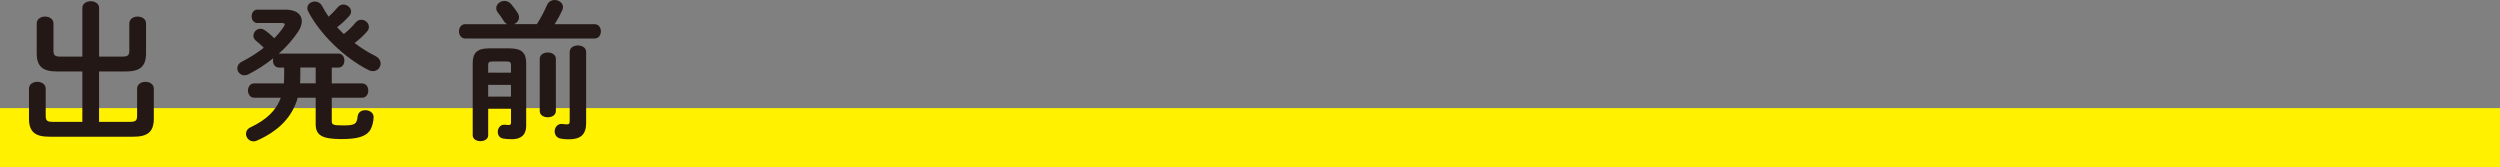 <?xml version="1.0" encoding="UTF-8"?>
<svg id="_レイヤー_2" data-name="レイヤー 2" xmlns="http://www.w3.org/2000/svg" viewBox="0 0 845.42 56.56">
  <rect x="0" y="0" width="845.42" height="56.56" fill="#808080" stroke="none"/>
  <g id="_文字" data-name="文字">
    <rect y="36.56" width="845.42" height="20" fill="#fff100" stroke-width="0"/>
    <g>
      <path d="M41.47,19.13c1.75,0,2.26-.46,2.26-2.01V7.92c0-1.54,1.44-2.32,2.83-2.32s2.83.77,2.83,2.32v10.13c0,4.63-2.26,6.12-6.94,6.12h-8.95v17.03h10.6c1.75,0,2.26-.46,2.26-2.01v-9.21c0-1.54,1.44-2.31,2.83-2.31s2.83.77,2.83,2.31v10.13c0,4.63-2.26,6.12-6.94,6.12h-28.34c-4.68,0-6.94-1.49-6.94-6.12v-10.13c0-1.54,1.44-2.31,2.83-2.31s2.83.77,2.83,2.31v9.21c0,1.54.51,2.01,2.26,2.01h10.13v-17.03h-8.49c-4.68,0-6.94-1.49-6.94-6.12V7.92c0-1.54,1.44-2.32,2.83-2.32s2.83.77,2.83,2.32v9.21c0,1.54.51,2.01,2.26,2.01h7.51V2.67c0-1.49,1.44-2.26,2.83-2.26s2.83.77,2.83,2.26v16.46h7.97Z" fill="#231815" stroke-width="0"/>
      <path d="M94.31,22.84c-1.34,0-2.01-1.18-2.01-2.37,0-.26.05-.51.1-.77-2.62,2.11-5.5,3.96-8.44,5.45-.46.21-.93.31-1.29.31-1.39,0-2.42-1.13-2.42-2.37,0-.82.46-1.7,1.59-2.26,2.62-1.34,5.14-2.93,7.36-4.68-.98-1.03-2.01-1.9-2.57-2.31-.67-.51-.93-1.13-.93-1.8,0-1.18,1.03-2.31,2.37-2.31.51,0,1.03.15,1.59.57.93.62,1.9,1.49,3.09,2.62,1.29-1.29,2.37-2.62,3.24-3.96.21-.31.31-.57.31-.72,0-.31-.31-.46-1.03-.46h-8.23c-1.29,0-1.95-1.13-1.95-2.26s.67-2.26,1.95-2.26h9.52c3.6,0,5.5,1.59,5.5,3.91,0,1.13-.46,2.37-1.34,3.7-1.75,2.57-3.91,5.04-6.43,7.25h20.11c1.39,0,2.06,1.18,2.06,2.37s-.67,2.37-2.06,2.37h-2.21v5.35h10.24c1.39,0,2.11,1.18,2.11,2.42s-.72,2.42-2.11,2.42h-10.24v7.92c0,1.23.51,1.44,3.86,1.44,3.81,0,4.63-.36,4.89-3.04.15-1.44,1.34-2.11,2.57-2.11,1.39,0,2.83.82,2.83,2.31,0,1.39-.46,3.29-1.13,4.37-1.44,2.31-4.48,3.09-9.77,3.09-6.74,0-8.69-1.39-8.69-5.09v-8.9h-6.07c-1.85,6.58-6.48,11.26-13.79,14.5-.41.21-.82.26-1.18.26-1.44,0-2.52-1.23-2.52-2.52,0-.88.46-1.75,1.59-2.26,5.19-2.47,8.54-5.5,10.18-9.98h-9.05c-1.34,0-2.06-1.24-2.06-2.42s.72-2.42,2.06-2.42h10.08c.05-.82.1-1.7.1-2.62v-2.73h-1.8ZM106.75,22.84h-5.19v3.09c0,.77-.05,1.49-.1,2.26h5.3v-5.35ZM120.28,7.61c.57-.67,1.23-.93,1.9-.93,1.34,0,2.57,1.08,2.57,2.42,0,.51-.15,1.03-.62,1.54-1.23,1.44-2.67,2.73-4.22,3.91,2.21,1.7,4.63,3.19,7,4.37,1.29.67,1.8,1.65,1.8,2.57,0,1.34-1.08,2.57-2.62,2.57-.46,0-.93-.1-1.44-.36-8.02-4.01-16.36-12.04-20.42-19.8-.21-.41-.31-.77-.31-1.13,0-1.34,1.23-2.26,2.57-2.26.87,0,1.8.41,2.42,1.49.67,1.24,1.39,2.47,2.21,3.65,1.08-.98,2.11-2.01,3.09-3.19.57-.67,1.23-.93,1.9-.93,1.34,0,2.62,1.08,2.62,2.37,0,.51-.21,1.03-.67,1.54-1.23,1.39-2.57,2.62-4.06,3.76.72.82,1.49,1.54,2.26,2.31,1.49-1.13,2.78-2.42,4.01-3.91Z" fill="#231815" stroke-width="0"/>
      <path d="M181.54,8.18c1.44-2.26,2.52-4.37,3.45-6.48.51-1.18,1.54-1.7,2.57-1.7,1.44,0,2.83.98,2.83,2.42,0,.36-.1.77-.31,1.18-.77,1.65-1.59,3.14-2.52,4.58h13.48c1.44,0,2.16,1.18,2.16,2.42s-.72,2.42-2.16,2.42h-43.72c-1.39,0-2.11-1.23-2.11-2.42s.72-2.42,2.11-2.42h14.3c-.51-.21-.98-.57-1.29-1.13-.62-.93-1.29-2.01-2.01-2.88-.36-.46-.51-.98-.51-1.39,0-1.34,1.34-2.47,2.78-2.47.77,0,1.59.31,2.26,1.08.87,1.03,1.54,1.96,2.21,2.98.31.51.46,1.03.46,1.49,0,1.08-.77,1.95-1.7,2.31h7.72ZM172.38,16.36c4.11,0,5.56,1.59,5.56,4.99v21.19c0,3.14-1.85,4.53-4.78,4.53-1.13,0-2.01-.05-2.98-.21-1.29-.21-1.85-1.23-1.85-2.26,0-1.18.77-2.42,2.11-2.42h.31c.41.05.82.1,1.29.1.57,0,.77-.21.77-.93v-4.58h-7.72v8.95c0,1.34-1.29,2.01-2.62,2.01s-2.62-.67-2.62-2.01v-24.38c0-3.39,1.44-4.99,5.56-4.99h7ZM166.67,20.78c-1.29,0-1.59.31-1.59,1.23v2.57h7.72v-2.57c0-.93-.31-1.23-1.59-1.23h-4.53ZM172.8,28.7h-7.72v3.96h7.72v-3.96ZM182.52,19.91c0-1.44,1.39-2.16,2.73-2.16s2.73.72,2.73,2.16v17.59c0,1.44-1.34,2.16-2.73,2.16s-2.73-.72-2.73-2.16v-17.59ZM198.21,41.66c0,3.81-1.85,5.45-5.81,5.45-1.08,0-1.65-.05-2.62-.21-1.54-.21-2.21-1.34-2.21-2.47,0-1.23.82-2.52,2.31-2.52.15,0,.36,0,.51.05.46.05.93.1,1.23.1.77,0,1.03-.21,1.03-1.18v-23.3c0-1.49,1.39-2.21,2.78-2.21s2.78.72,2.78,2.21v24.07Z" fill="#231815" stroke-width="0"/>
    </g>
  </g>
</svg>